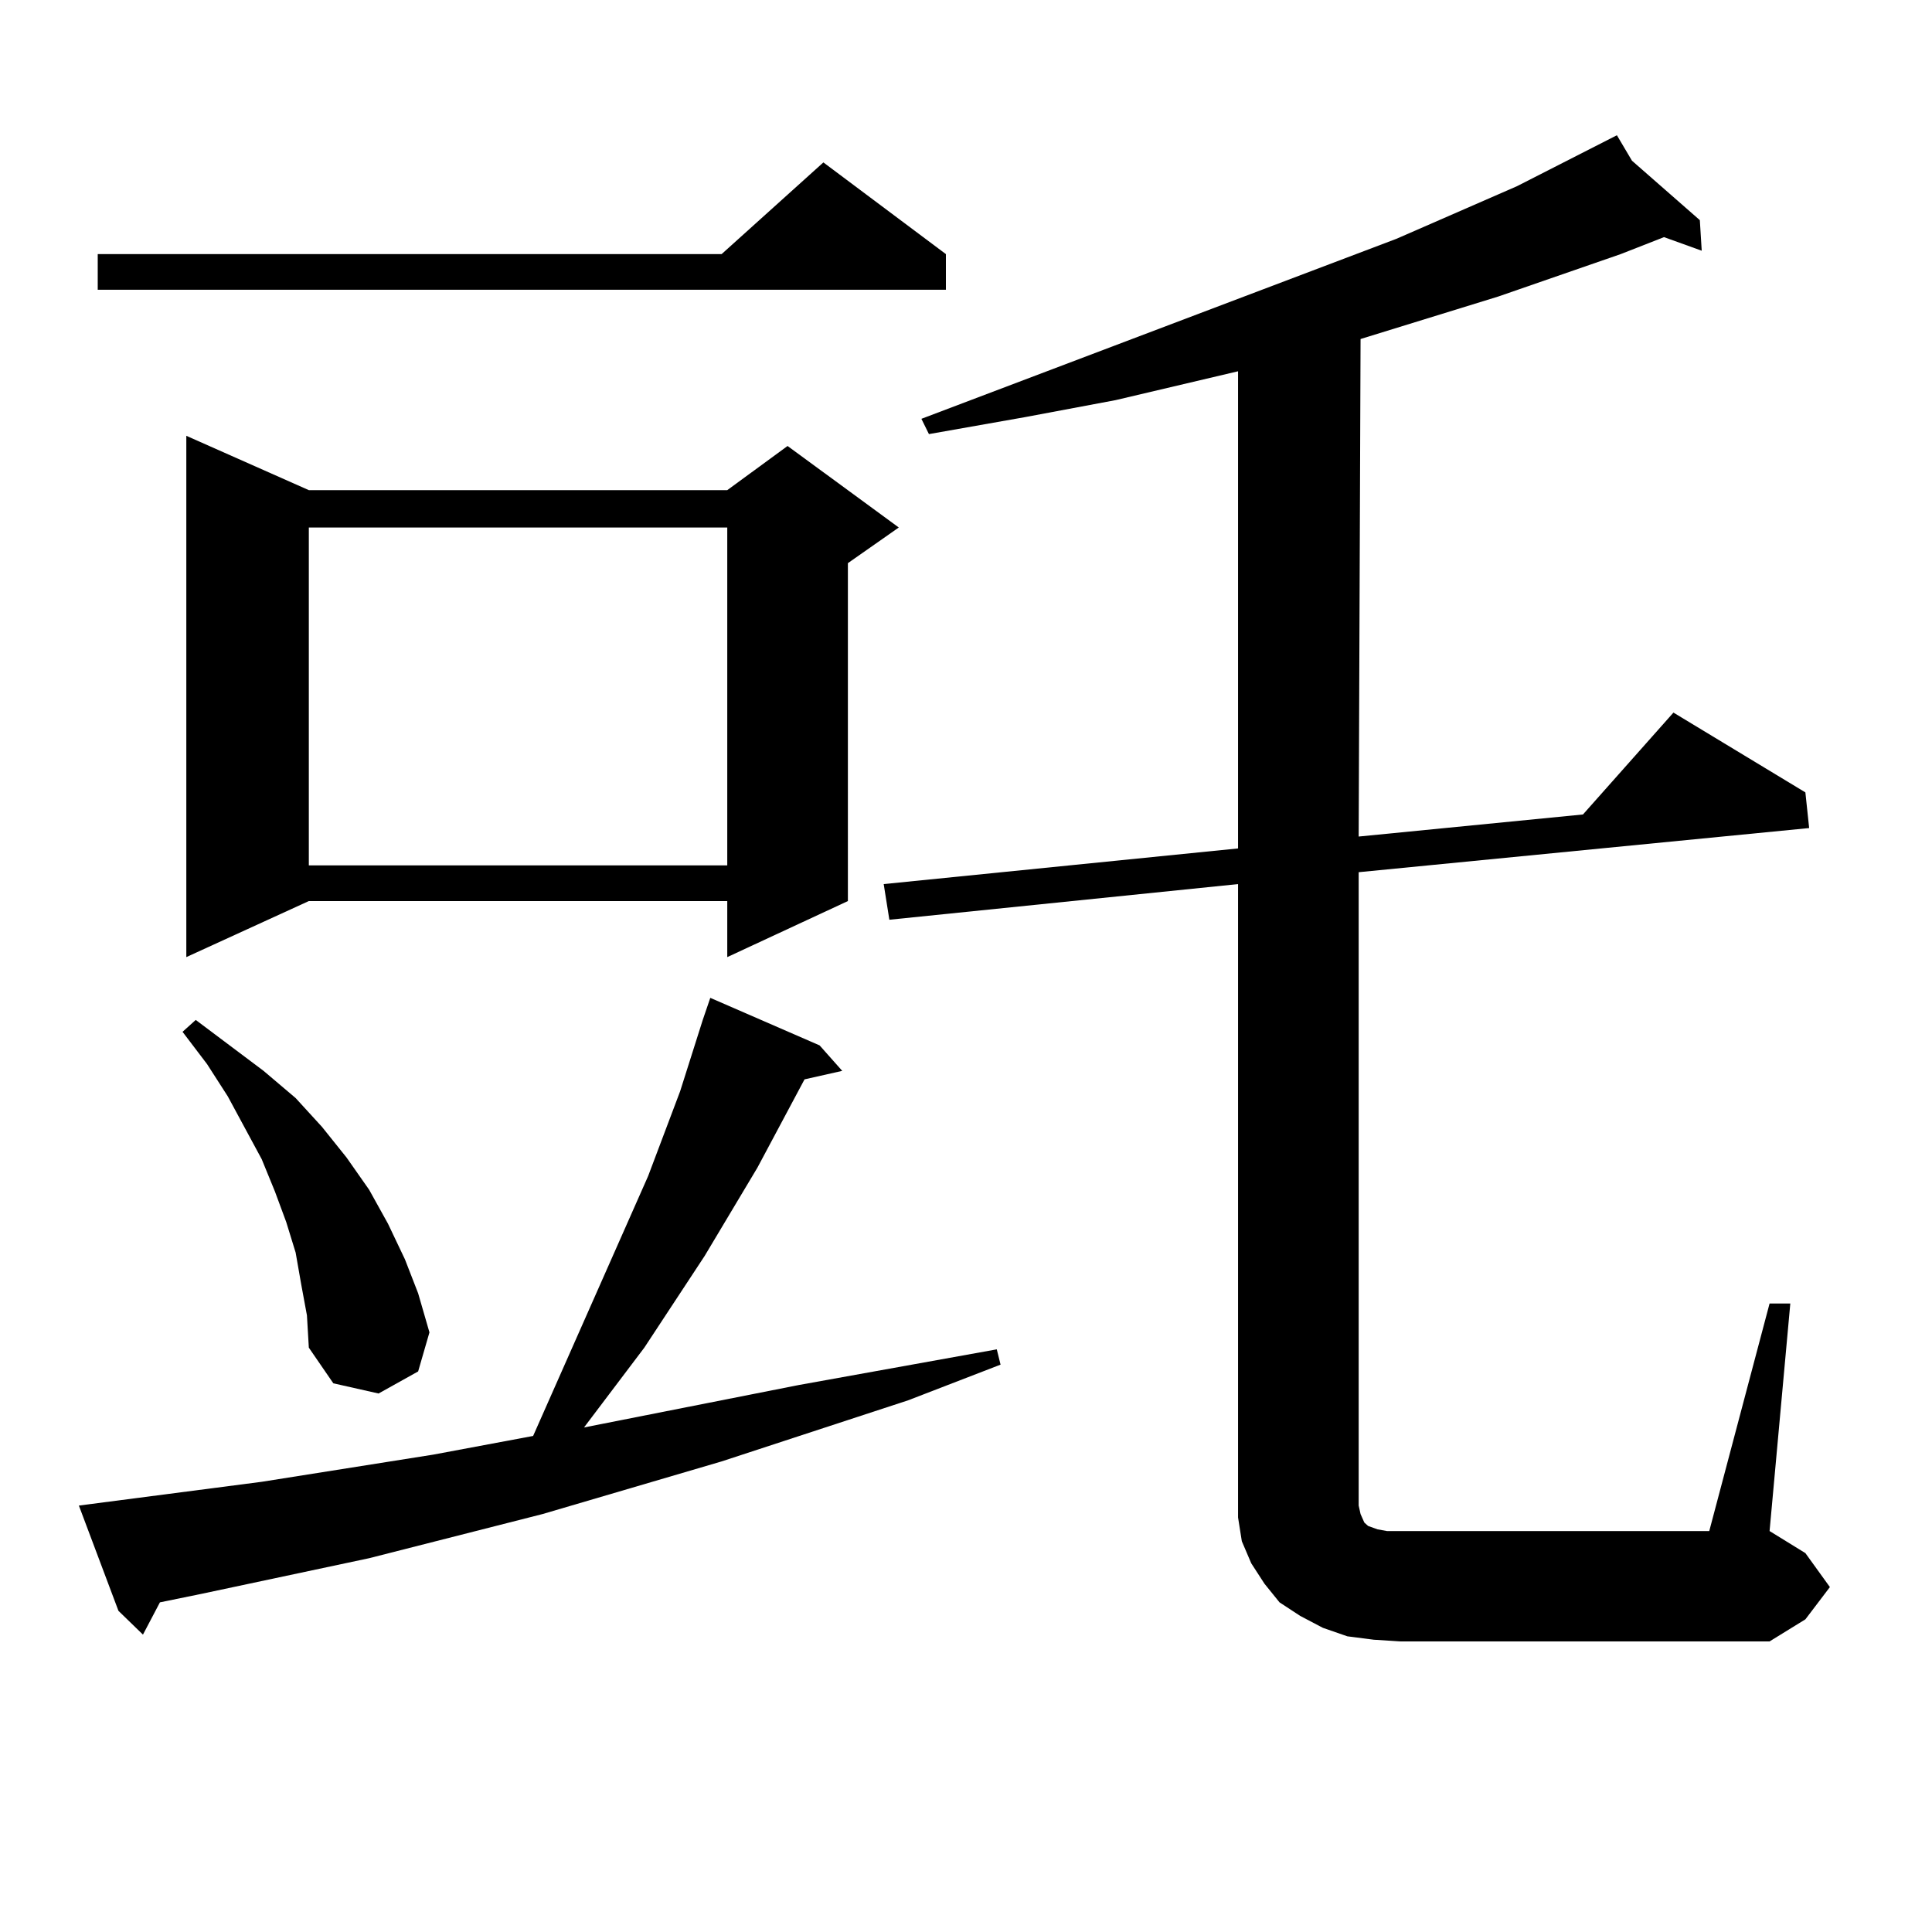 <?xml version="1.0" encoding="utf-8"?>
<!-- Generator: Adobe Illustrator 16.0.0, SVG Export Plug-In . SVG Version: 6.00 Build 0)  -->
<!DOCTYPE svg PUBLIC "-//W3C//DTD SVG 1.1//EN" "http://www.w3.org/Graphics/SVG/1.1/DTD/svg11.dtd">
<svg version="1.1" id="图层_1" xmlns="http://www.w3.org/2000/svg" xmlns:xlink="http://www.w3.org/1999/xlink" x="0px" y="0px"
	 width="1000px" height="1000px" viewBox="0 0 1000 1000" enable-background="new 0 0 1000 1000" xml:space="preserve">
<path d="M40.828,779.281l94.632-12.305l88.778-14.063l51.706-9.668l59.511-134.473l16.585-43.945l11.707-36.914l3.902-11.426
	l56.584,24.609l11.707,13.184l-19.512,4.395l-24.39,45.703l-27.316,45.703l-31.219,47.461l-31.219,41.309l111.217-21.973
	l102.437-18.457l1.951,7.91l-47.804,18.457l-96.583,31.641l-92.681,27.246l-89.754,22.852l-86.827,18.457l-21.463,4.395
	l-8.78,16.699l-12.683-12.305L40.828,779.281z M489.598,131.527v18.457H50.584v-18.457h322.919l52.682-47.461L489.598,131.527z
	 M155.947,665.023l-2.927-16.699l-4.878-15.82l-5.854-15.82l-6.829-16.699l-17.561-32.52l-10.731-16.699l-12.683-16.699l6.829-6.152
	l35.121,26.367l16.585,14.063l13.658,14.941l12.683,15.82l11.707,16.699l9.756,17.578l8.78,18.457l6.829,17.578l5.854,20.215
	l-5.854,20.215l-20.487,11.426L172.532,716l-12.683-18.457l-0.976-16.699L155.947,665.023z M159.85,253.695h216.58l31.219-22.852
	l57.56,42.188l-26.341,18.457V466.39l-62.438,29.004V466.39H159.85l-63.413,29.004V225.57L159.85,253.695z M159.85,273.031v174.902
	h216.58V273.031H159.85z M915.929,674.691h10.731l-10.731,117.773l18.536,11.426l12.683,17.578l-12.683,16.699l-18.536,11.426
	H724.714l-13.658-0.879l-13.658-1.758l-12.683-4.395l-11.707-6.152l-10.731-7.031l-7.805-9.668l-6.829-10.547l-4.878-11.426
	l-1.951-12.305v-11.426V457.601L460.33,476.058l-2.927-18.457l183.41-18.457V192.172L577.4,207.113l-46.828,8.789l-49.755,8.789
	l-3.902-7.91l245.848-93.164L785.2,96.371l51.706-26.367l7.805,13.184l35.121,30.762l0.976,15.82l-19.512-7.031l-22.438,8.789
	L775.444,153.5l-71.218,21.973l-0.976,257.52l116.095-11.426l46.828-52.734l68.291,41.309l1.951,18.457l-233.165,22.852v327.832
	l0.976,4.395l1.951,4.395l1.951,1.758l4.878,1.758l4.878,0.879h6.829H884.71L915.929,674.691z"/>
</svg>
